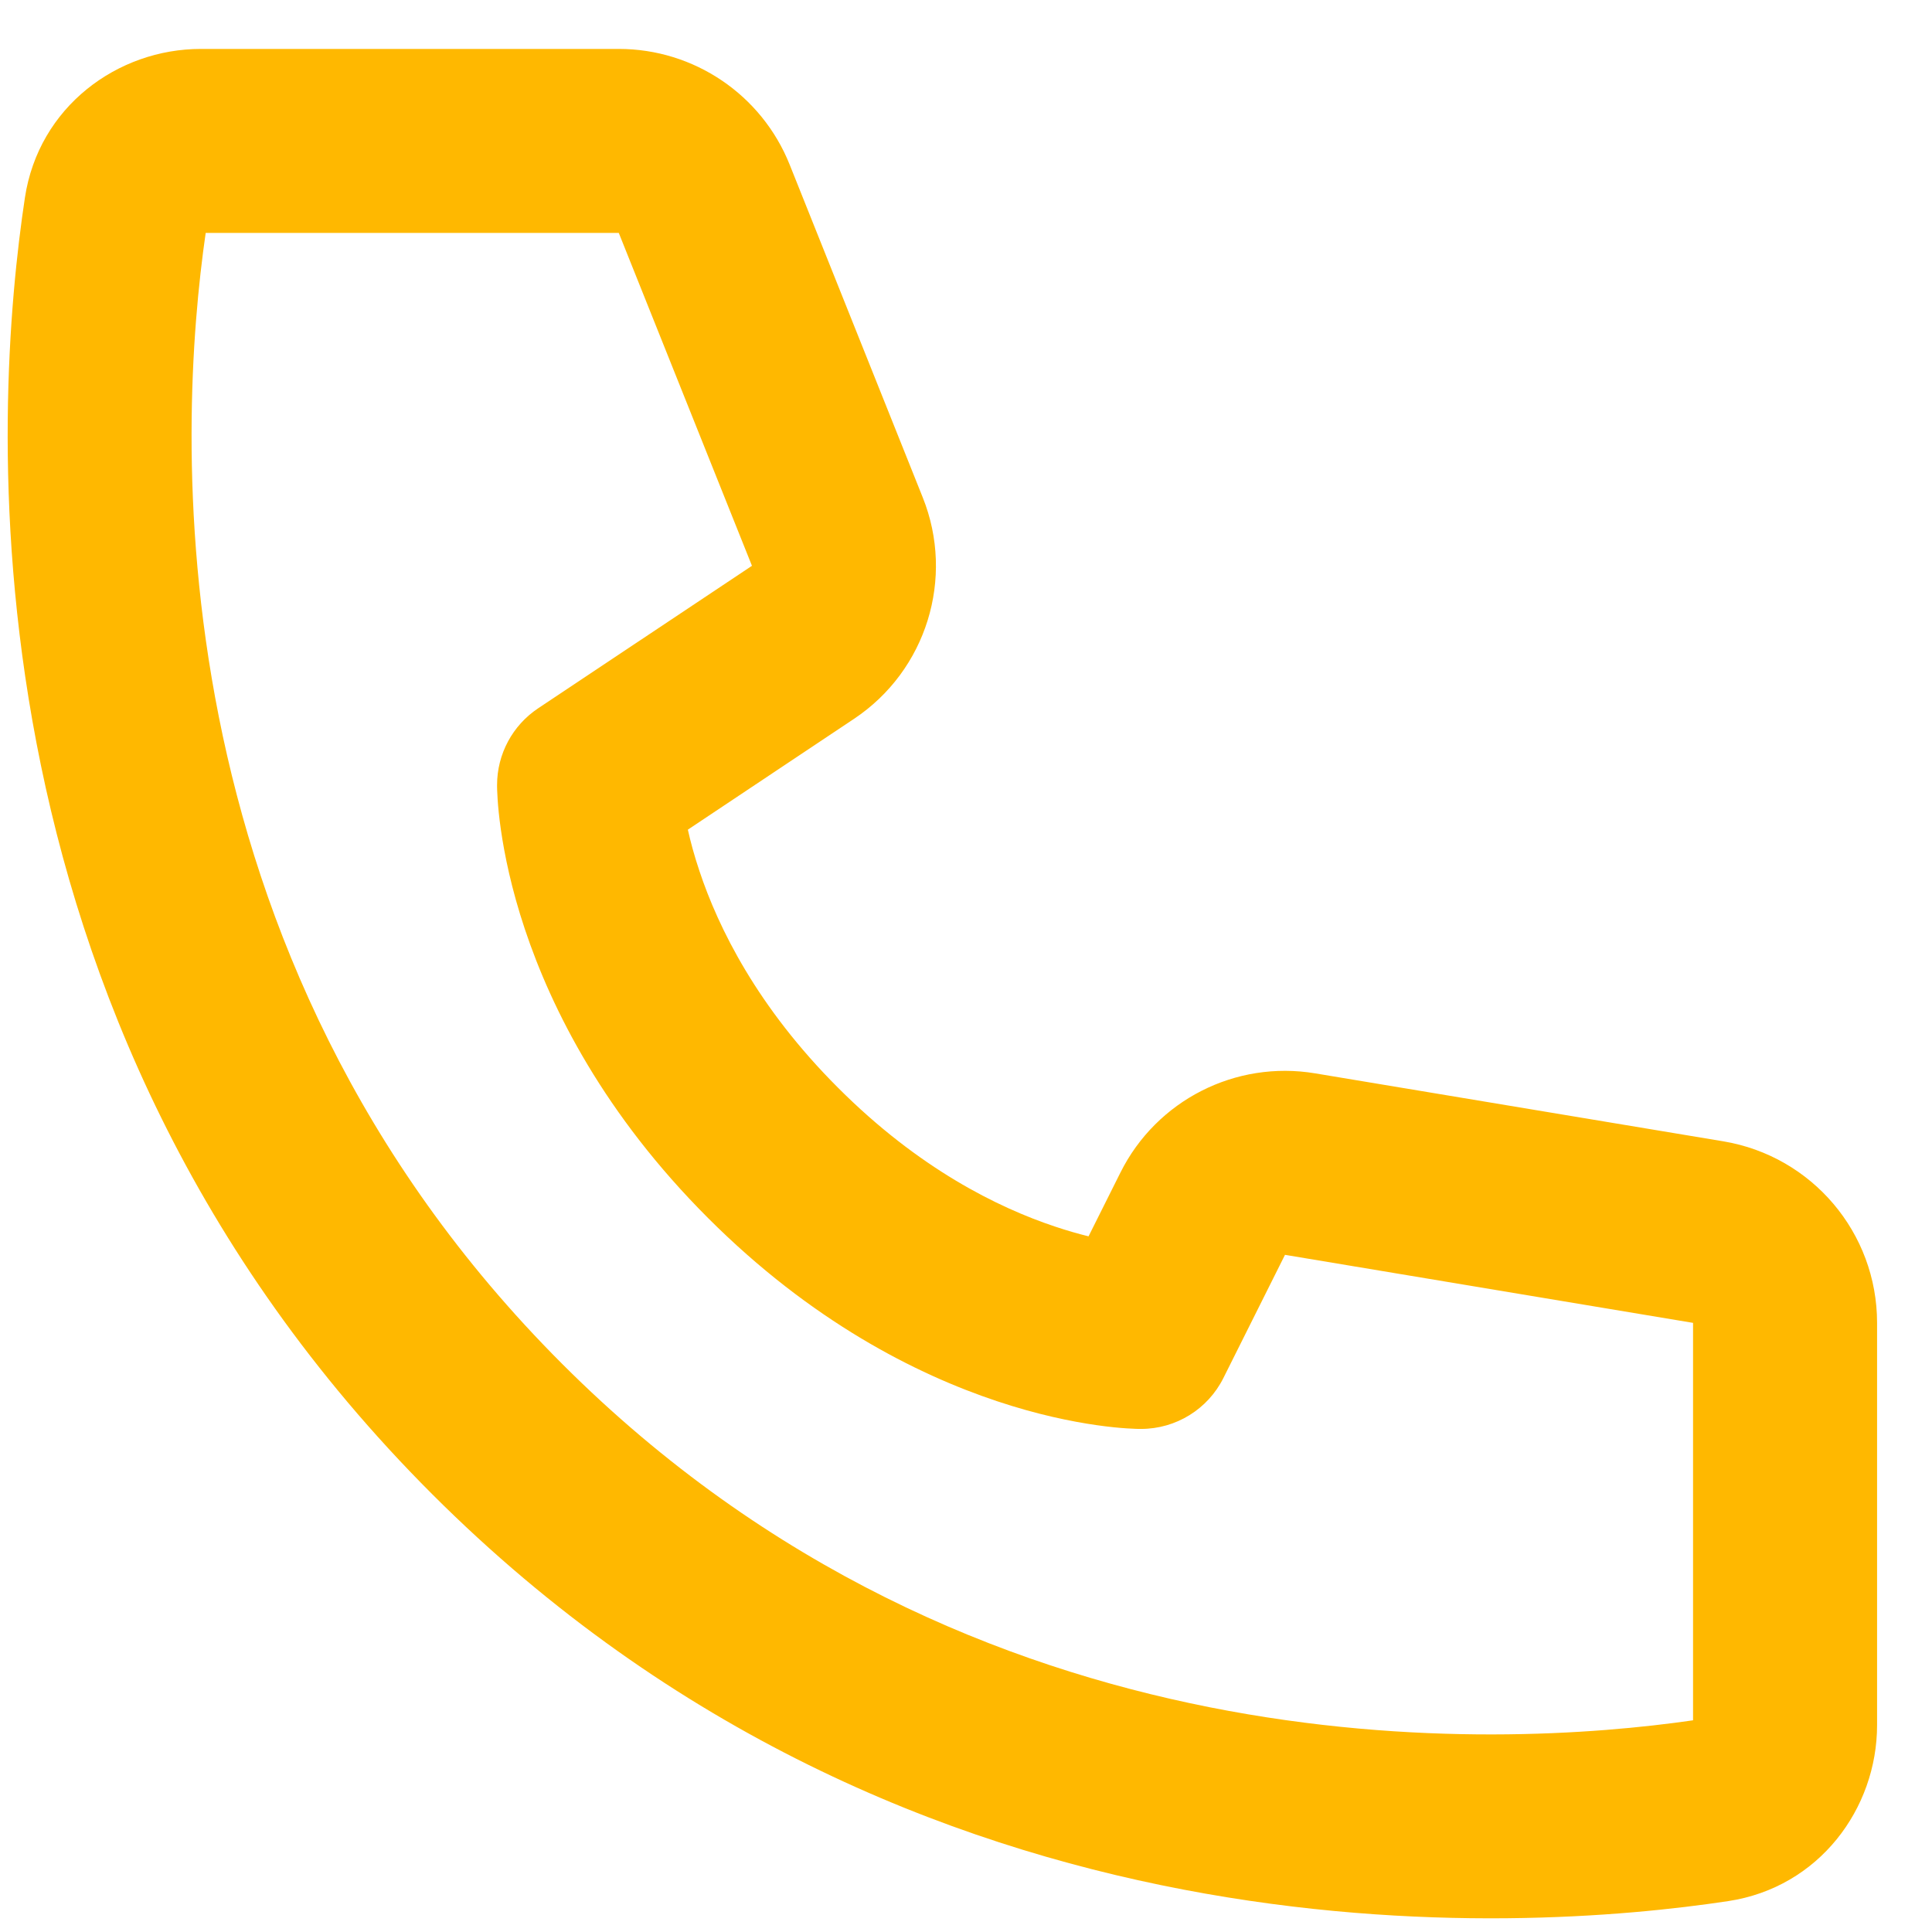 <?xml version="1.0" encoding="UTF-8"?>
<svg xmlns="http://www.w3.org/2000/svg" width="28" height="28" viewBox="0 0 28 28" fill="none">
  <path d="M2.981 3.376H8.968L10.898 8.2L7.798 10.266C7.427 10.514 7.204 10.93 7.204 11.376C7.207 11.501 7.204 11.377 7.204 11.377L7.204 11.378L7.204 11.381L7.204 11.388L7.204 11.405C7.204 11.417 7.205 11.432 7.205 11.449C7.206 11.484 7.209 11.529 7.212 11.584C7.219 11.694 7.233 11.842 7.259 12.023C7.311 12.384 7.411 12.88 7.606 13.464C7.997 14.637 8.765 16.156 10.261 17.652C11.757 19.148 13.276 19.916 14.449 20.307C15.033 20.502 15.529 20.602 15.89 20.654C16.071 20.68 16.219 20.694 16.329 20.701C16.384 20.704 16.429 20.706 16.464 20.708C16.481 20.708 16.496 20.709 16.508 20.709L16.525 20.709L16.532 20.709L16.535 20.709L16.536 20.709C16.536 20.709 16.685 20.701 16.537 20.709C17.042 20.709 17.504 20.424 17.73 19.972L18.623 18.186L24.537 19.172V24.932C21.723 25.339 14.12 25.74 8.147 19.766C2.173 13.792 2.574 6.19 2.981 3.376ZM9.969 12.024L12.377 10.418C13.426 9.719 13.842 8.38 13.373 7.209L11.444 2.385C11.039 1.373 10.058 0.709 8.968 0.709H2.912C1.7 0.709 0.56 1.551 0.361 2.865C-0.091 5.855 -0.707 14.684 6.261 21.652C13.229 28.62 22.058 28.004 25.048 27.552C26.362 27.353 27.204 26.213 27.204 25.001V19.172C27.204 17.868 26.262 16.756 24.976 16.541L19.061 15.556C17.907 15.363 16.761 15.946 16.238 16.994L15.776 17.918C15.63 17.882 15.468 17.836 15.292 17.777C14.465 17.502 13.317 16.937 12.147 15.766C10.976 14.596 10.411 13.448 10.136 12.621C10.061 12.397 10.007 12.196 9.969 12.024Z" fill="#FFB800"></path>
</svg>
